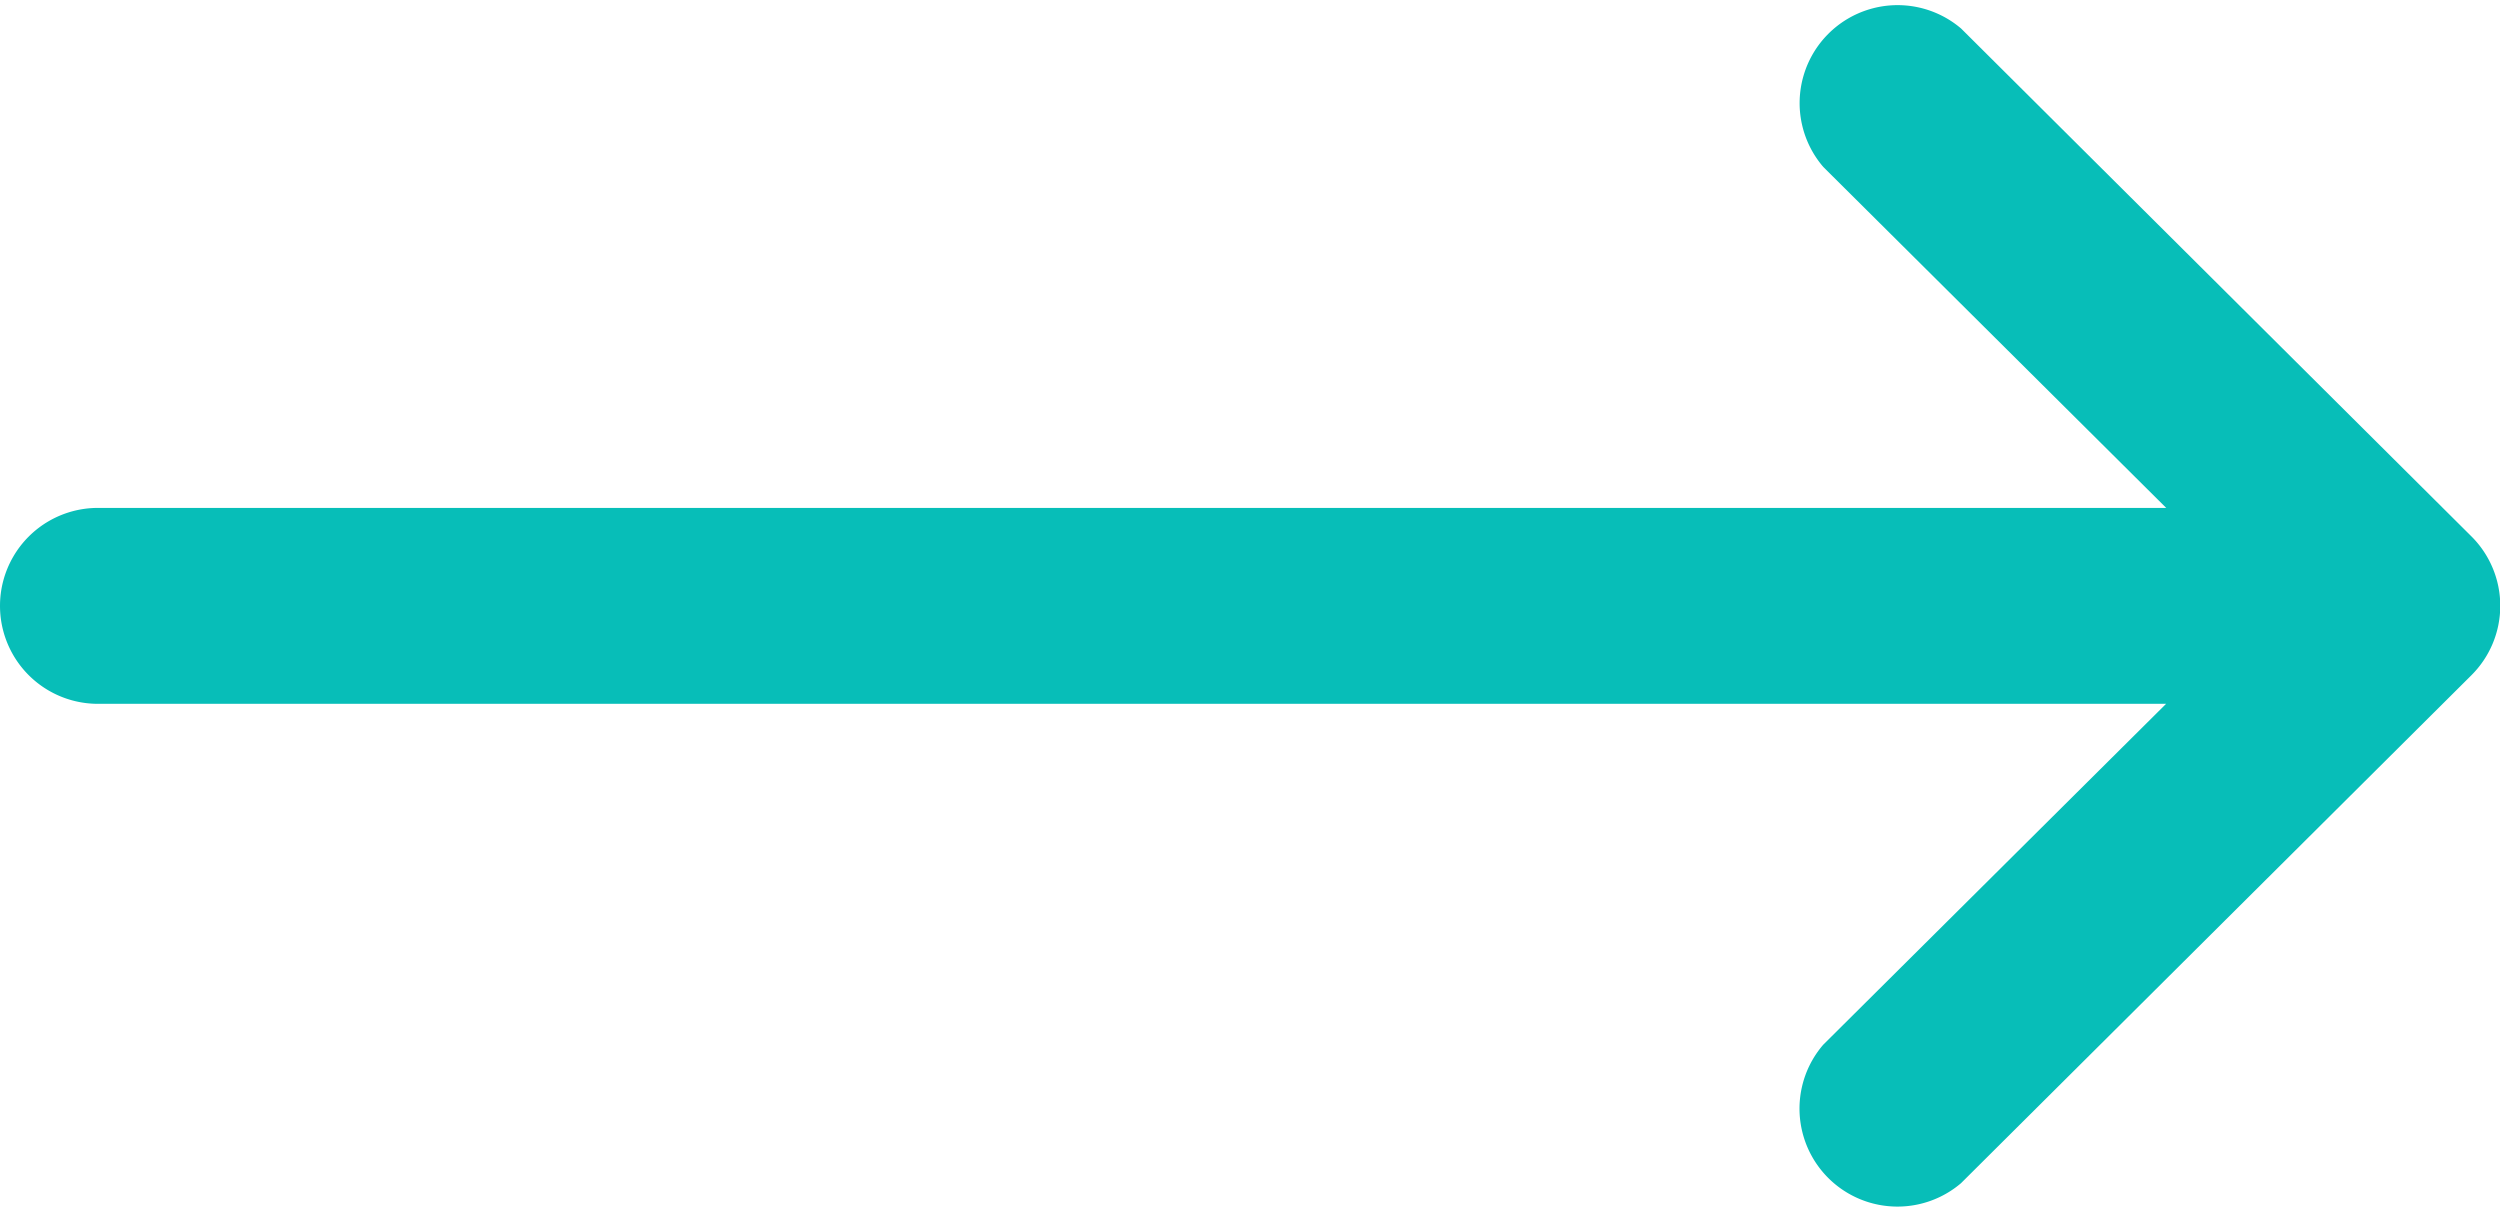 <svg xmlns="http://www.w3.org/2000/svg" width="20.417" height="9.89" viewBox="0 0 20.417 9.89">
  <g id="right-arrow_14_" data-name="right-arrow (14)" transform="translate(0 -132)">
    <g id="Group_792" data-name="Group 792" transform="translate(0 132)">
      <path id="Path_1360" data-name="Path 1360" d="M20.183,136.38h0l-4.167-4.147a.8.8,0,0,0-1.125,1.131l2.8,2.784H.8a.8.8,0,1,0,0,1.6h16.89l-2.8,2.784a.8.8,0,0,0,1.125,1.131l4.167-4.147h0A.8.8,0,0,0,20.183,136.38Z" transform="translate(0 -132)" fill="#07beb8"/>
    </g>
  </g>
</svg>
